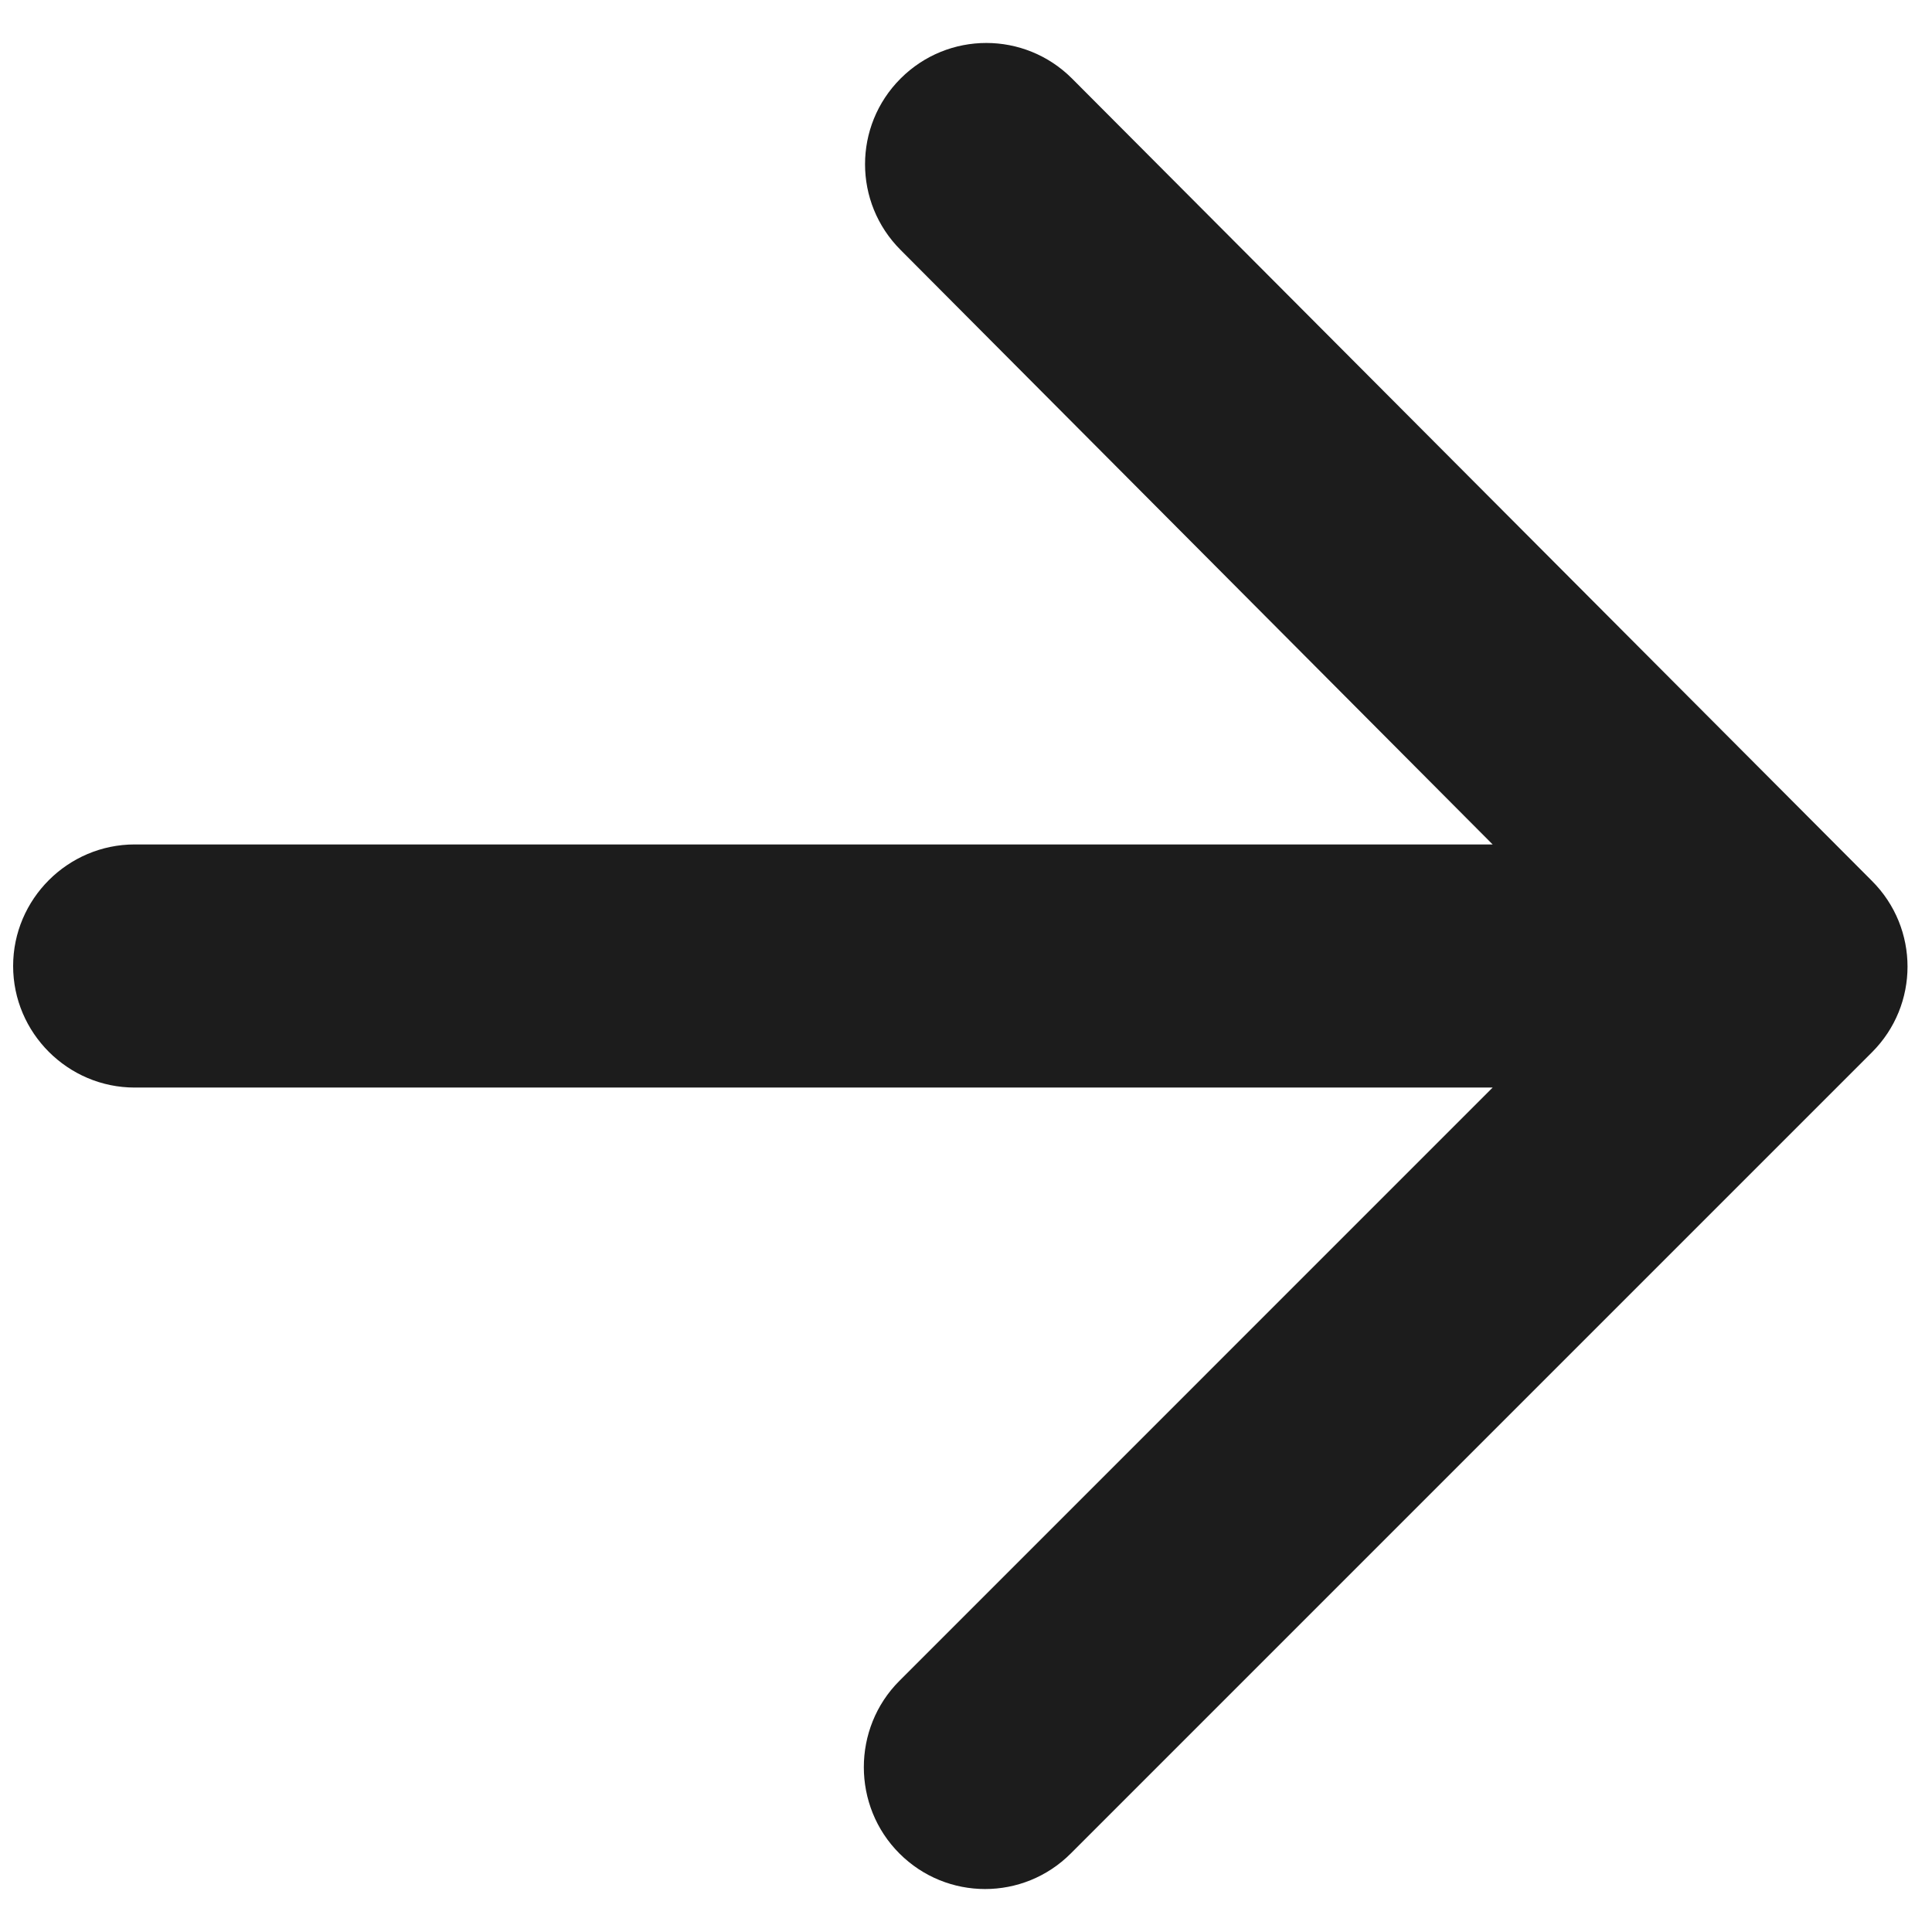<svg width="15" height="15" viewBox="0 0 49 48" fill="none" xmlns="http://www.w3.org/2000/svg">
<path fill-rule="evenodd" clip-rule="evenodd" d="M3.416 27.083H37.857L22.811 42.13C21.608 43.333 21.608 45.306 22.811 46.508C24.013 47.711 25.956 47.711 27.158 46.508L47.477 26.189C48.68 24.987 48.68 23.044 47.477 21.842L27.189 1.492C25.986 0.289 24.044 0.289 22.841 1.492C21.639 2.694 21.639 4.637 22.841 5.839L37.857 20.917H3.416C1.721 20.917 0.333 22.304 0.333 24C0.333 25.696 1.721 27.083 3.416 27.083Z" fill="#1C1C1C"/>
</svg>